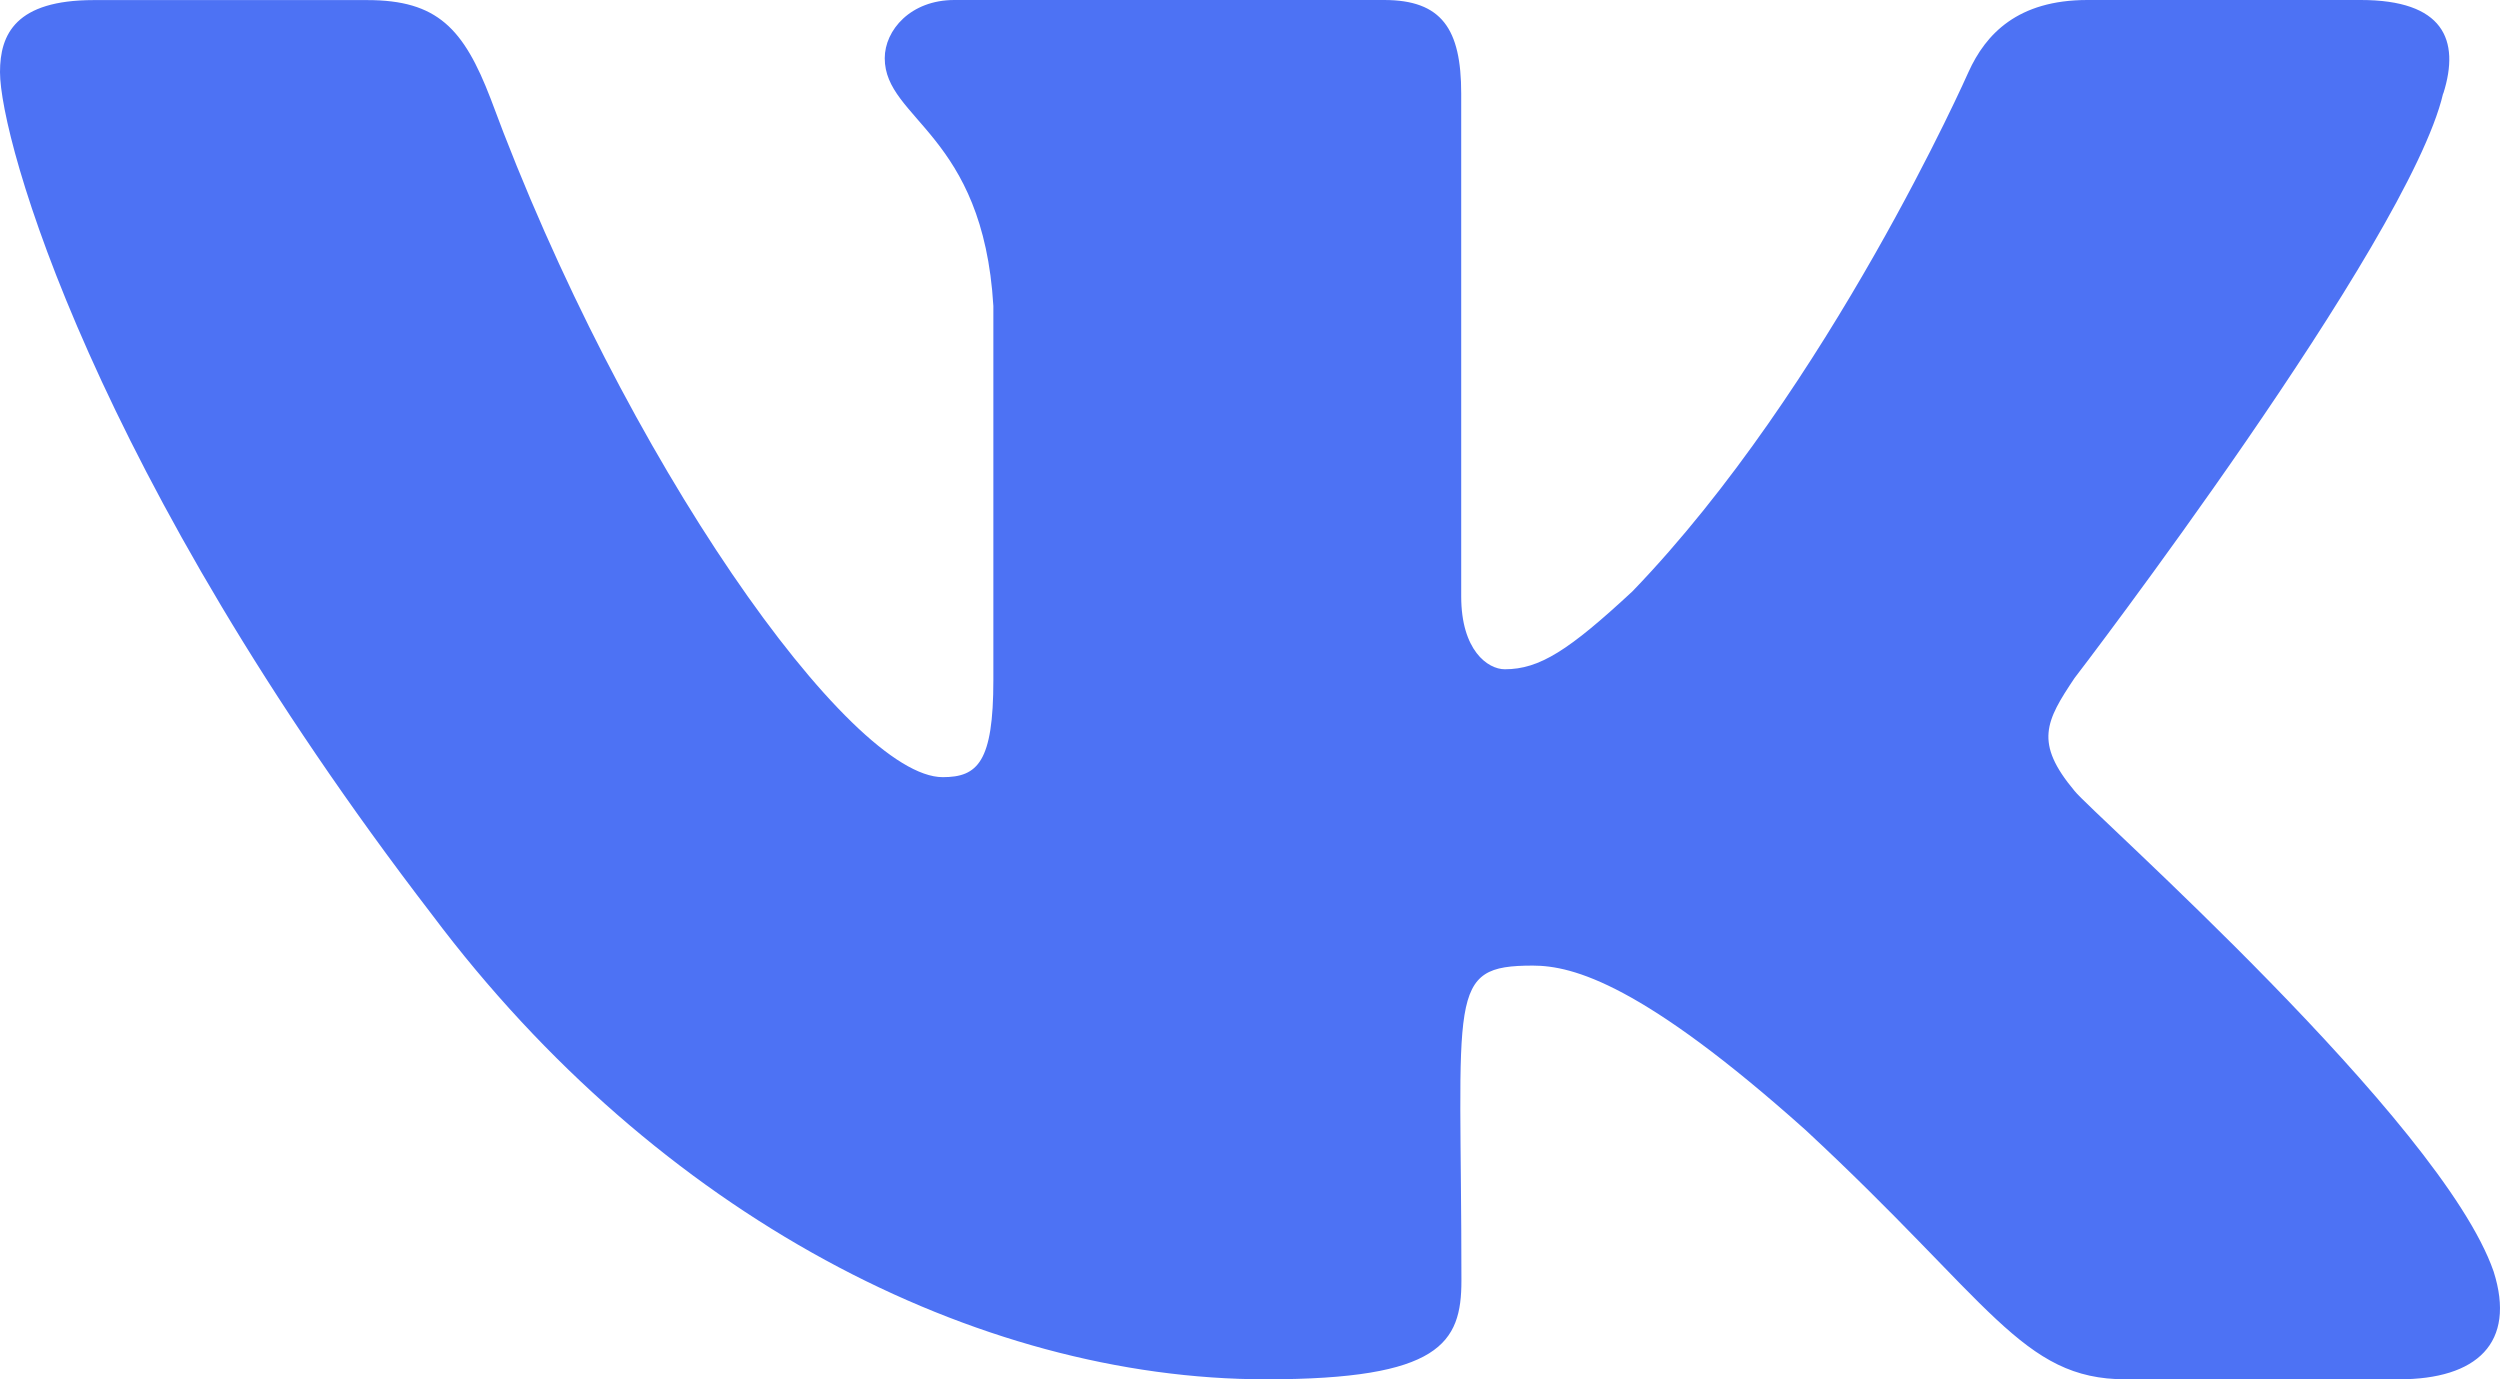 <svg width="58" height="32" viewBox="0 0 58 32" fill="none" xmlns="http://www.w3.org/2000/svg">
<path d="M48.13 18.35C47.192 17.23 47.46 16.731 48.13 15.73C48.142 15.719 55.883 5.602 56.68 2.171L56.685 2.169C57.081 0.919 56.685 0 54.768 0H48.427C46.812 0 46.068 0.789 45.669 1.671C45.669 1.671 42.441 8.981 37.873 13.719C36.399 15.088 35.717 15.527 34.912 15.527C34.516 15.527 33.9 15.088 33.9 13.838V2.169C33.9 0.67 33.448 0 32.111 0H22.14C21.127 0 20.526 0.699 20.526 1.351C20.526 2.773 22.809 3.099 23.046 7.099V15.778C23.046 17.68 22.681 18.03 21.872 18.03C19.716 18.03 14.484 10.69 11.383 2.29C10.757 0.661 10.146 0.002 8.519 0.002H2.175C0.365 0.002 0 0.791 0 1.673C0 3.232 2.156 10.983 10.025 21.223C15.269 28.213 22.655 32 29.373 32C33.412 32 33.905 31.159 33.905 29.712C33.905 23.033 33.54 22.402 35.562 22.402C36.5 22.402 38.115 22.841 41.885 26.213C46.194 30.21 46.902 32 49.314 32H55.655C57.463 32 58.379 31.159 57.852 29.499C56.646 26.009 48.497 18.83 48.13 18.35Z" fill="#4D72F4"/>
</svg>
